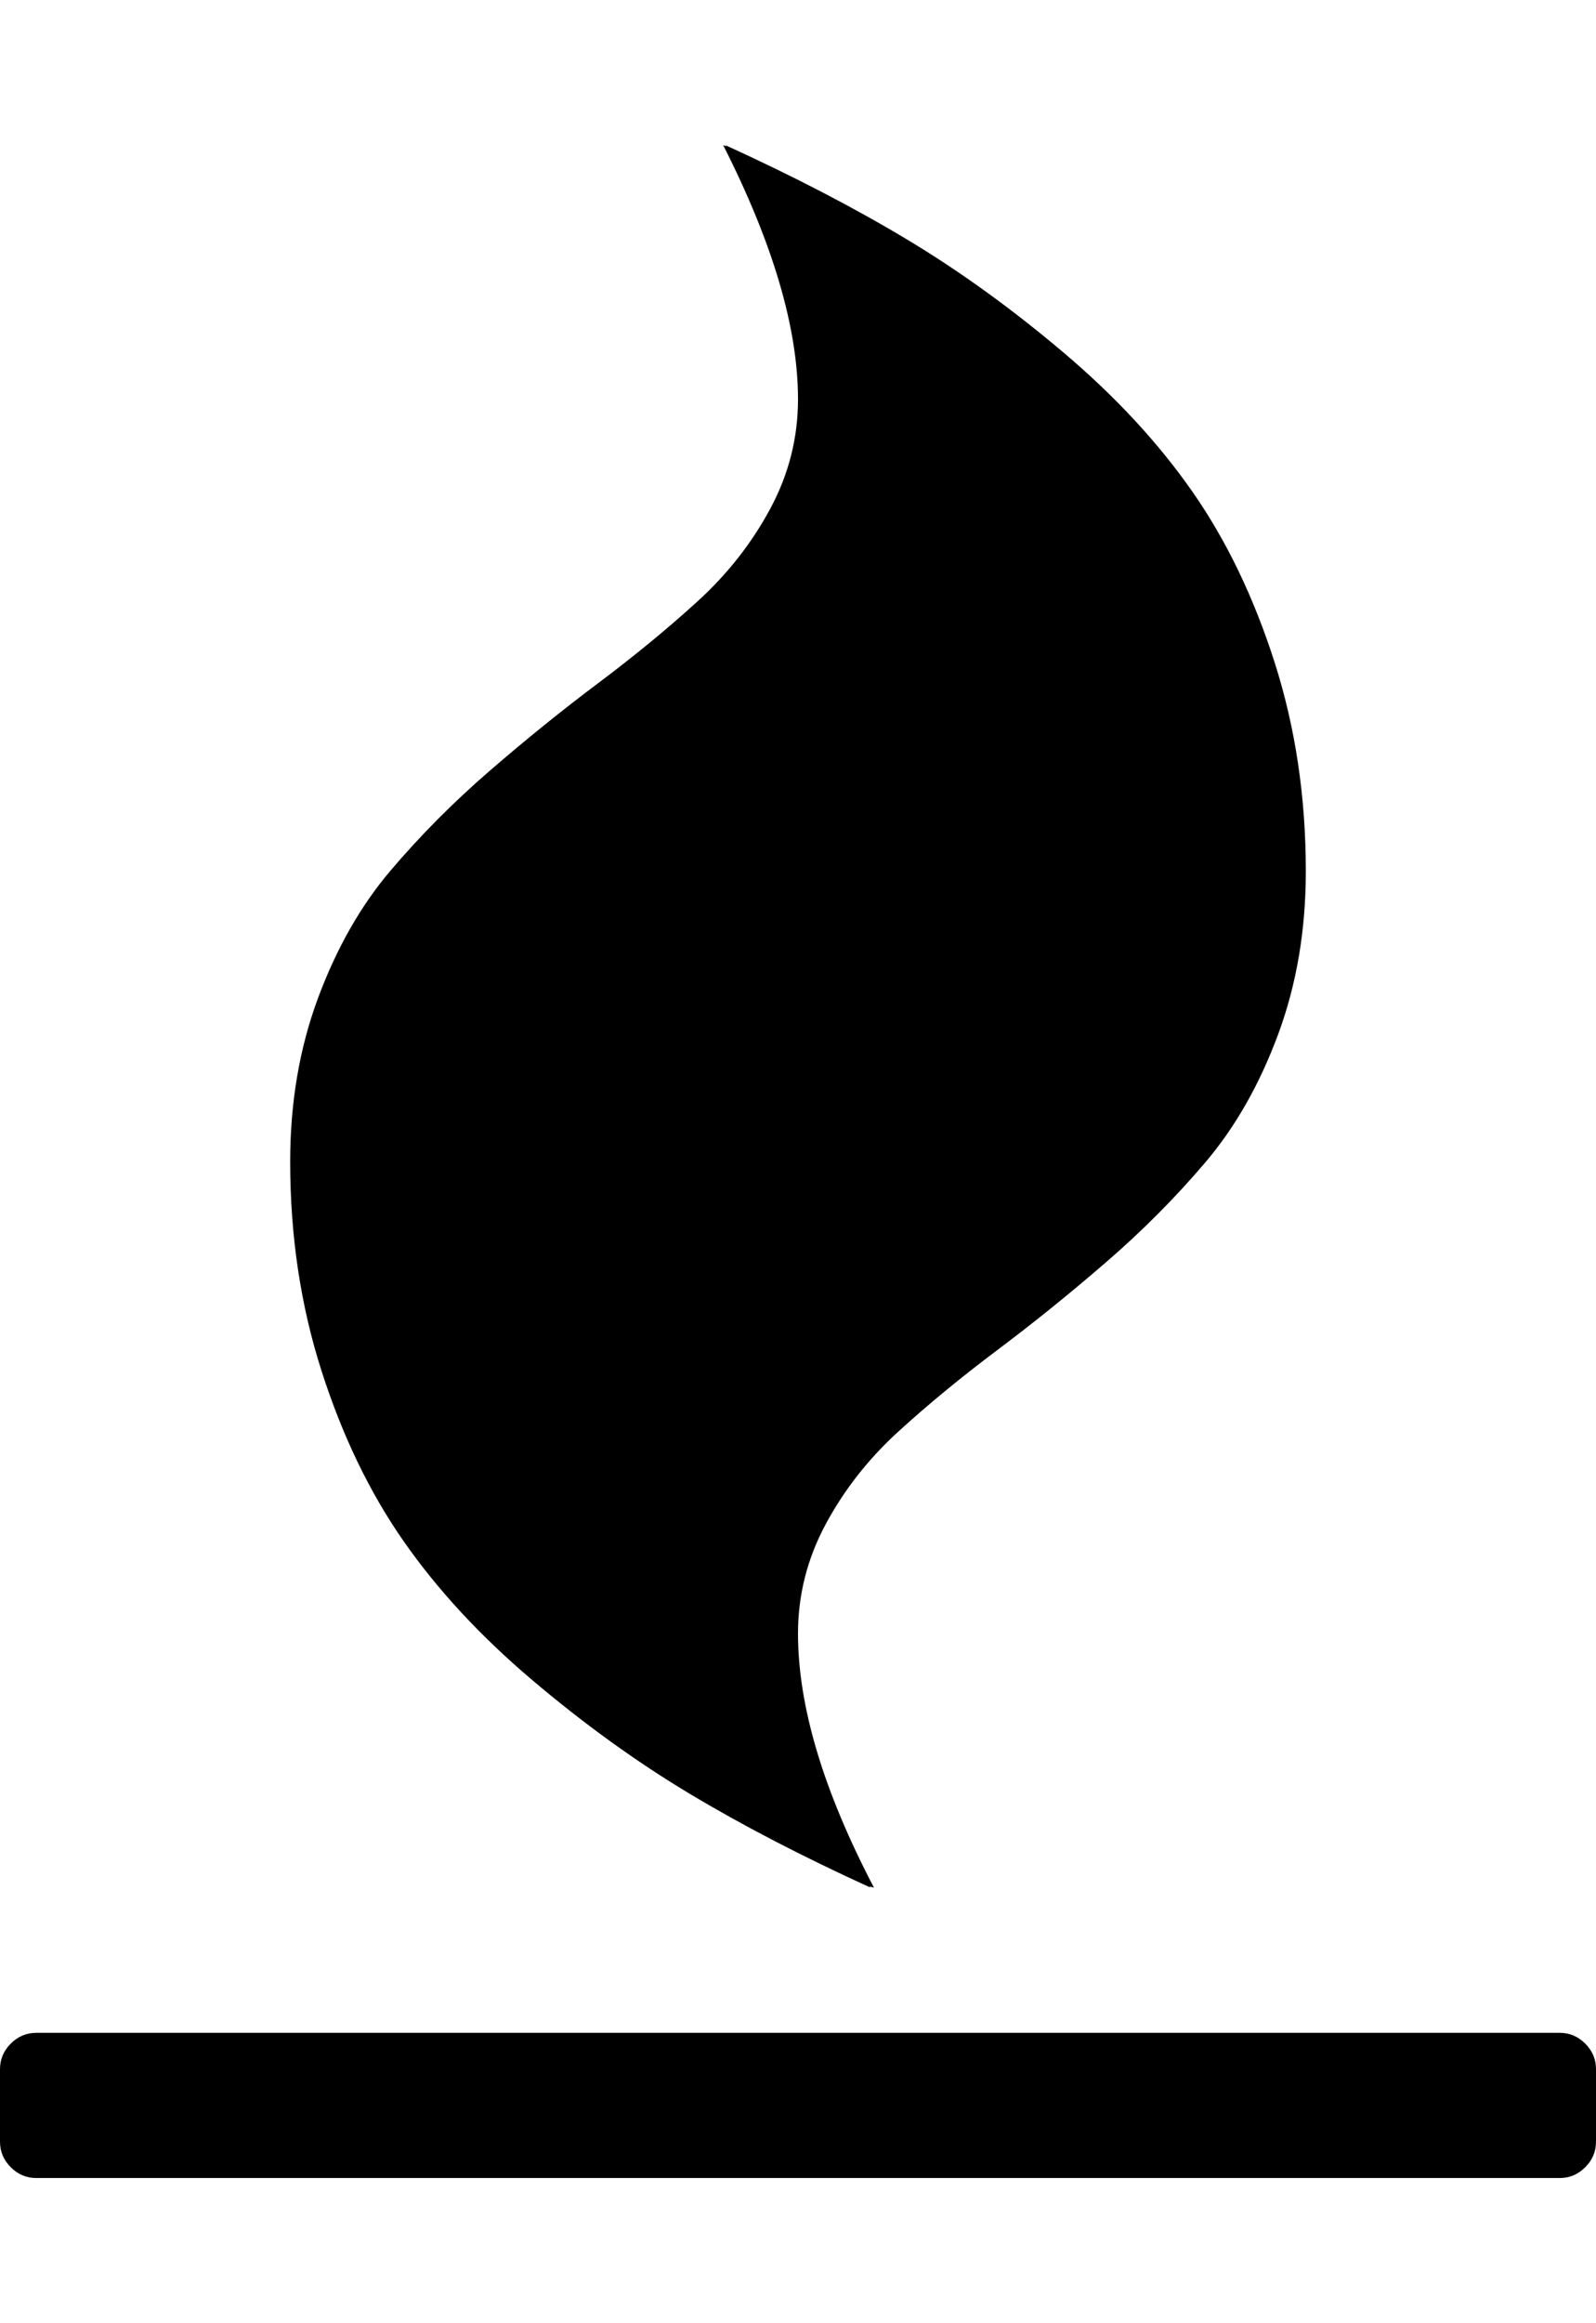 <?xml version="1.0" ?><svg contentScriptType="text/ecmascript" contentStyleType="text/css" enable-background="new 0 0 2048 2048" height="2048px" id="Layer_1" preserveAspectRatio="xMidYMid meet" version="1.1" viewBox="0.0 0 1408.0 2048" width="1408.0px" xml:space="preserve" xmlns="http://www.w3.org/2000/svg" xmlns:xlink="http://www.w3.org/1999/xlink" zoomAndPan="magnify"><path d="M1408,1824v64c0,8.667-3.167,16.167-9.5,22.5s-13.833,9.5-22.5,9.5H32c-8.667,0-16.167-3.167-22.5-9.5S0,1896.667,0,1888  v-64c0-8.667,3.167-16.167,9.5-22.5s13.833-9.5,22.5-9.5h1344c8.667,0,16.167,3.167,22.5,9.5S1408,1815.333,1408,1824z M1152,768  c0,52-8.167,100-24.5,144s-37.667,81.5-64,112.5s-55.5,60.333-87.5,88s-64,53.5-96,77.5s-61.167,48-87.5,72s-47.667,51.167-64,81.5  S704,1406,704,1440c0,64,22.333,138.667,67,224l-4-1l1,1c-60-27.333-113.333-55-160-83s-92.833-61.333-138.5-100  S386,1401.5,356,1358.5s-54.167-93.167-72.5-150.5c-18.333-57.333-27.5-118.667-27.5-184c0-52,8.167-100,24.5-144  s37.667-81.5,64-112.5s55.5-60.333,87.5-88s64-53.5,96-77.5s61.167-48,87.5-72s47.667-51.167,64-81.5S704,386,704,352  c0-62.667-22-137.333-66-224l3,1l-1-1c60,27.333,113.333,55,160,83s92.833,61.333,138.5,100s83.5,79.5,113.5,122.5  s54.167,93.167,72.5,150.5C1142.833,641.333,1152,702.667,1152,768z"/></svg>